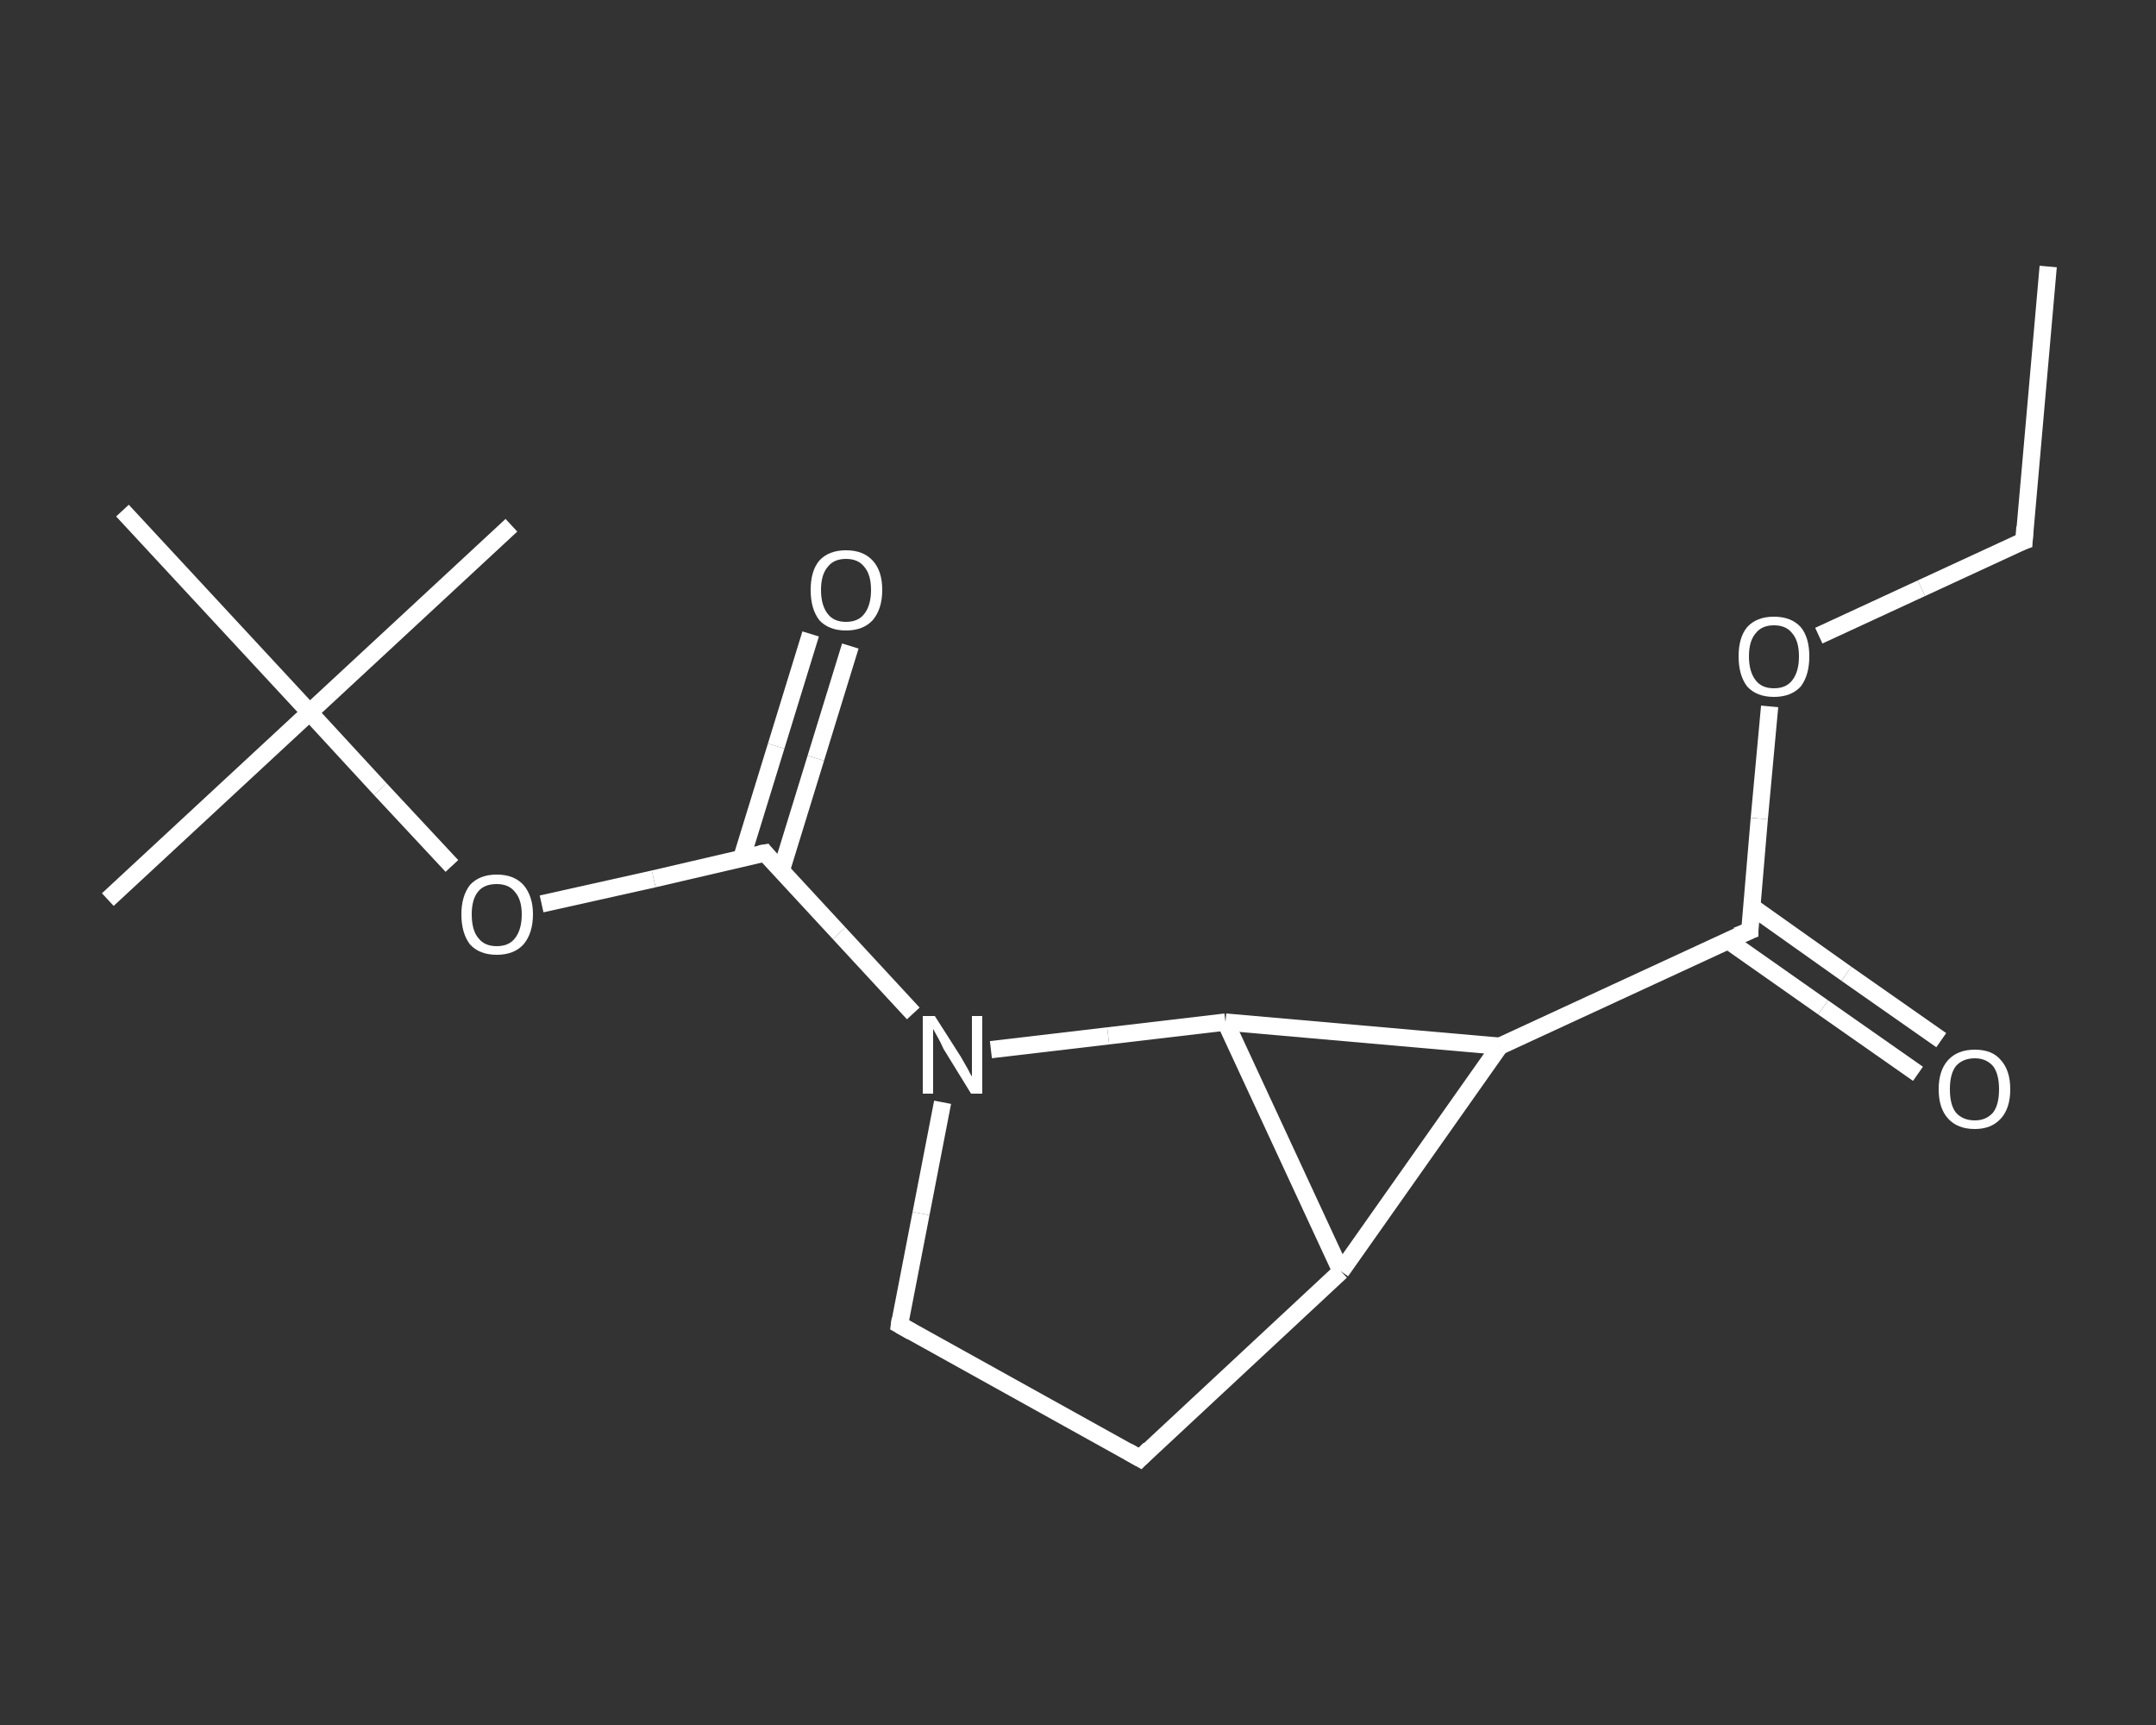<?xml version='1.0' encoding='iso-8859-1'?>
<svg version='1.1' baseProfile='full'
              xmlns='http://www.w3.org/2000/svg'
                      xmlns:rdkit='http://www.rdkit.org/xml'
                      xmlns:xlink='http://www.w3.org/1999/xlink'
                  xml:space='preserve'
width='250px' height='200px' viewBox='0 0 250 200'>
<rect x="0" y="0" width="250" height="200" fill="#333333" stroke="none"/>
<!-- END OF HEADER -->
<rect style='opacity:1.0;fill:transparent;stroke:none' width='250.0' height='200.0' x='0.0' y='0.0'> </rect>
<path class='bond-0 atom-0 atom-1' d='M 237.5,30.9 L 234.7,62.7' style='fill:none;fill-rule:evenodd;stroke:#FFFFFF;stroke-width:2.0px;stroke-linecap:butt;stroke-linejoin:miter;stroke-opacity:1' />
<path class='bond-1 atom-1 atom-2' d='M 234.7,62.7 L 222.8,68.2' style='fill:none;fill-rule:evenodd;stroke:#FFFFFF;stroke-width:2.0px;stroke-linecap:butt;stroke-linejoin:miter;stroke-opacity:1' />
<path class='bond-1 atom-1 atom-2' d='M 222.8,68.2 L 210.9,73.7' style='fill:none;fill-rule:evenodd;stroke:#FFFFFF;stroke-width:2.0px;stroke-linecap:butt;stroke-linejoin:miter;stroke-opacity:1' />
<path class='bond-2 atom-2 atom-3' d='M 205.2,81.9 L 204.0,94.9' style='fill:none;fill-rule:evenodd;stroke:#FFFFFF;stroke-width:2.0px;stroke-linecap:butt;stroke-linejoin:miter;stroke-opacity:1' />
<path class='bond-2 atom-2 atom-3' d='M 204.0,94.9 L 202.9,107.9' style='fill:none;fill-rule:evenodd;stroke:#FFFFFF;stroke-width:2.0px;stroke-linecap:butt;stroke-linejoin:miter;stroke-opacity:1' />
<path class='bond-3 atom-3 atom-4' d='M 200.3,109.0 L 211.4,116.8' style='fill:none;fill-rule:evenodd;stroke:#FFFFFF;stroke-width:2.0px;stroke-linecap:butt;stroke-linejoin:miter;stroke-opacity:1' />
<path class='bond-3 atom-3 atom-4' d='M 211.4,116.8 L 222.4,124.5' style='fill:none;fill-rule:evenodd;stroke:#FFFFFF;stroke-width:2.0px;stroke-linecap:butt;stroke-linejoin:miter;stroke-opacity:1' />
<path class='bond-3 atom-3 atom-4' d='M 203.1,105.1 L 214.1,112.9' style='fill:none;fill-rule:evenodd;stroke:#FFFFFF;stroke-width:2.0px;stroke-linecap:butt;stroke-linejoin:miter;stroke-opacity:1' />
<path class='bond-3 atom-3 atom-4' d='M 214.1,112.9 L 225.1,120.6' style='fill:none;fill-rule:evenodd;stroke:#FFFFFF;stroke-width:2.0px;stroke-linecap:butt;stroke-linejoin:miter;stroke-opacity:1' />
<path class='bond-4 atom-3 atom-5' d='M 202.9,107.9 L 173.9,121.3' style='fill:none;fill-rule:evenodd;stroke:#FFFFFF;stroke-width:2.0px;stroke-linecap:butt;stroke-linejoin:miter;stroke-opacity:1' />
<path class='bond-5 atom-5 atom-6' d='M 173.9,121.3 L 155.5,147.4' style='fill:none;fill-rule:evenodd;stroke:#FFFFFF;stroke-width:2.0px;stroke-linecap:butt;stroke-linejoin:miter;stroke-opacity:1' />
<path class='bond-6 atom-6 atom-7' d='M 155.5,147.4 L 132.2,169.1' style='fill:none;fill-rule:evenodd;stroke:#FFFFFF;stroke-width:2.0px;stroke-linecap:butt;stroke-linejoin:miter;stroke-opacity:1' />
<path class='bond-7 atom-7 atom-8' d='M 132.2,169.1 L 104.3,153.6' style='fill:none;fill-rule:evenodd;stroke:#FFFFFF;stroke-width:2.0px;stroke-linecap:butt;stroke-linejoin:miter;stroke-opacity:1' />
<path class='bond-8 atom-8 atom-9' d='M 104.3,153.6 L 106.8,140.7' style='fill:none;fill-rule:evenodd;stroke:#FFFFFF;stroke-width:2.0px;stroke-linecap:butt;stroke-linejoin:miter;stroke-opacity:1' />
<path class='bond-8 atom-8 atom-9' d='M 106.8,140.7 L 109.3,127.8' style='fill:none;fill-rule:evenodd;stroke:#FFFFFF;stroke-width:2.0px;stroke-linecap:butt;stroke-linejoin:miter;stroke-opacity:1' />
<path class='bond-9 atom-9 atom-10' d='M 105.9,117.5 L 97.3,108.2' style='fill:none;fill-rule:evenodd;stroke:#FFFFFF;stroke-width:2.0px;stroke-linecap:butt;stroke-linejoin:miter;stroke-opacity:1' />
<path class='bond-9 atom-9 atom-10' d='M 97.3,108.2 L 88.7,98.9' style='fill:none;fill-rule:evenodd;stroke:#FFFFFF;stroke-width:2.0px;stroke-linecap:butt;stroke-linejoin:miter;stroke-opacity:1' />
<path class='bond-10 atom-10 atom-11' d='M 90.6,100.9 L 94.6,87.9' style='fill:none;fill-rule:evenodd;stroke:#FFFFFF;stroke-width:2.0px;stroke-linecap:butt;stroke-linejoin:miter;stroke-opacity:1' />
<path class='bond-10 atom-10 atom-11' d='M 94.6,87.9 L 98.6,74.9' style='fill:none;fill-rule:evenodd;stroke:#FFFFFF;stroke-width:2.0px;stroke-linecap:butt;stroke-linejoin:miter;stroke-opacity:1' />
<path class='bond-10 atom-10 atom-11' d='M 86.0,99.5 L 90.0,86.5' style='fill:none;fill-rule:evenodd;stroke:#FFFFFF;stroke-width:2.0px;stroke-linecap:butt;stroke-linejoin:miter;stroke-opacity:1' />
<path class='bond-10 atom-10 atom-11' d='M 90.0,86.5 L 94.0,73.5' style='fill:none;fill-rule:evenodd;stroke:#FFFFFF;stroke-width:2.0px;stroke-linecap:butt;stroke-linejoin:miter;stroke-opacity:1' />
<path class='bond-11 atom-10 atom-12' d='M 88.7,98.9 L 75.8,101.9' style='fill:none;fill-rule:evenodd;stroke:#FFFFFF;stroke-width:2.0px;stroke-linecap:butt;stroke-linejoin:miter;stroke-opacity:1' />
<path class='bond-11 atom-10 atom-12' d='M 75.8,101.9 L 62.8,104.8' style='fill:none;fill-rule:evenodd;stroke:#FFFFFF;stroke-width:2.0px;stroke-linecap:butt;stroke-linejoin:miter;stroke-opacity:1' />
<path class='bond-12 atom-12 atom-13' d='M 52.4,100.4 L 44.1,91.5' style='fill:none;fill-rule:evenodd;stroke:#FFFFFF;stroke-width:2.0px;stroke-linecap:butt;stroke-linejoin:miter;stroke-opacity:1' />
<path class='bond-12 atom-12 atom-13' d='M 44.1,91.5 L 35.9,82.6' style='fill:none;fill-rule:evenodd;stroke:#FFFFFF;stroke-width:2.0px;stroke-linecap:butt;stroke-linejoin:miter;stroke-opacity:1' />
<path class='bond-13 atom-13 atom-14' d='M 35.9,82.6 L 12.5,104.3' style='fill:none;fill-rule:evenodd;stroke:#FFFFFF;stroke-width:2.0px;stroke-linecap:butt;stroke-linejoin:miter;stroke-opacity:1' />
<path class='bond-14 atom-13 atom-15' d='M 35.9,82.6 L 59.3,60.9' style='fill:none;fill-rule:evenodd;stroke:#FFFFFF;stroke-width:2.0px;stroke-linecap:butt;stroke-linejoin:miter;stroke-opacity:1' />
<path class='bond-15 atom-13 atom-16' d='M 35.9,82.6 L 14.2,59.2' style='fill:none;fill-rule:evenodd;stroke:#FFFFFF;stroke-width:2.0px;stroke-linecap:butt;stroke-linejoin:miter;stroke-opacity:1' />
<path class='bond-16 atom-9 atom-17' d='M 114.9,121.7 L 128.5,120.1' style='fill:none;fill-rule:evenodd;stroke:#FFFFFF;stroke-width:2.0px;stroke-linecap:butt;stroke-linejoin:miter;stroke-opacity:1' />
<path class='bond-16 atom-9 atom-17' d='M 128.5,120.1 L 142.1,118.5' style='fill:none;fill-rule:evenodd;stroke:#FFFFFF;stroke-width:2.0px;stroke-linecap:butt;stroke-linejoin:miter;stroke-opacity:1' />
<path class='bond-17 atom-17 atom-5' d='M 142.1,118.5 L 173.9,121.3' style='fill:none;fill-rule:evenodd;stroke:#FFFFFF;stroke-width:2.0px;stroke-linecap:butt;stroke-linejoin:miter;stroke-opacity:1' />
<path class='bond-18 atom-17 atom-6' d='M 142.1,118.5 L 155.5,147.4' style='fill:none;fill-rule:evenodd;stroke:#FFFFFF;stroke-width:2.0px;stroke-linecap:butt;stroke-linejoin:miter;stroke-opacity:1' />
<path d='M 234.8,61.1 L 234.7,62.7 L 234.1,62.9' style='fill:none;stroke:#FFFFFF;stroke-width:2.0px;stroke-linecap:butt;stroke-linejoin:miter;stroke-opacity:1;' />
<path d='M 202.9,107.2 L 202.9,107.9 L 201.4,108.5' style='fill:none;stroke:#FFFFFF;stroke-width:2.0px;stroke-linecap:butt;stroke-linejoin:miter;stroke-opacity:1;' />
<path d='M 133.3,168.0 L 132.2,169.1 L 130.8,168.3' style='fill:none;stroke:#FFFFFF;stroke-width:2.0px;stroke-linecap:butt;stroke-linejoin:miter;stroke-opacity:1;' />
<path d='M 105.7,154.4 L 104.3,153.6 L 104.4,152.9' style='fill:none;stroke:#FFFFFF;stroke-width:2.0px;stroke-linecap:butt;stroke-linejoin:miter;stroke-opacity:1;' />
<path d='M 89.1,99.4 L 88.7,98.9 L 88.1,99.0' style='fill:none;stroke:#FFFFFF;stroke-width:2.0px;stroke-linecap:butt;stroke-linejoin:miter;stroke-opacity:1;' />
<path class='atom-2' d='M 201.6 76.1
Q 201.6 73.9, 202.6 72.7
Q 203.7 71.5, 205.7 71.5
Q 207.7 71.5, 208.8 72.7
Q 209.8 73.9, 209.8 76.1
Q 209.8 78.3, 208.8 79.6
Q 207.7 80.8, 205.7 80.8
Q 203.7 80.8, 202.6 79.6
Q 201.6 78.3, 201.6 76.1
M 205.7 79.8
Q 207.1 79.8, 207.8 78.9
Q 208.6 77.9, 208.6 76.1
Q 208.6 74.3, 207.8 73.4
Q 207.1 72.5, 205.7 72.5
Q 204.3 72.5, 203.6 73.4
Q 202.8 74.3, 202.8 76.1
Q 202.8 77.9, 203.6 78.9
Q 204.3 79.8, 205.7 79.8
' fill='#FFFFFF'/>
<path class='atom-4' d='M 224.8 126.3
Q 224.8 124.1, 225.9 122.9
Q 227.0 121.7, 229.0 121.7
Q 231.0 121.7, 232.0 122.9
Q 233.1 124.1, 233.1 126.3
Q 233.1 128.5, 232.0 129.7
Q 230.9 130.9, 229.0 130.9
Q 227.0 130.9, 225.9 129.7
Q 224.8 128.5, 224.8 126.3
M 229.0 129.9
Q 230.3 129.9, 231.1 129.0
Q 231.8 128.1, 231.8 126.3
Q 231.8 124.5, 231.1 123.6
Q 230.3 122.7, 229.0 122.7
Q 227.6 122.7, 226.8 123.6
Q 226.1 124.5, 226.1 126.3
Q 226.1 128.1, 226.8 129.0
Q 227.6 129.9, 229.0 129.9
' fill='#FFFFFF'/>
<path class='atom-9' d='M 108.4 117.8
L 111.4 122.5
Q 111.7 123.0, 112.2 123.9
Q 112.6 124.7, 112.7 124.8
L 112.7 117.8
L 113.9 117.8
L 113.9 126.8
L 112.6 126.8
L 109.4 121.6
Q 109.1 120.9, 108.7 120.2
Q 108.3 119.5, 108.2 119.3
L 108.2 126.8
L 107.0 126.8
L 107.0 117.8
L 108.4 117.8
' fill='#FFFFFF'/>
<path class='atom-11' d='M 94.0 68.4
Q 94.0 66.2, 95.0 65.0
Q 96.1 63.8, 98.1 63.8
Q 100.1 63.8, 101.2 65.0
Q 102.3 66.2, 102.3 68.4
Q 102.3 70.6, 101.2 71.9
Q 100.1 73.1, 98.1 73.1
Q 96.1 73.1, 95.0 71.9
Q 94.0 70.6, 94.0 68.4
M 98.1 72.1
Q 99.5 72.1, 100.2 71.2
Q 101.0 70.2, 101.0 68.4
Q 101.0 66.6, 100.2 65.7
Q 99.5 64.8, 98.1 64.8
Q 96.7 64.8, 96.0 65.7
Q 95.2 66.6, 95.2 68.4
Q 95.2 70.2, 96.0 71.2
Q 96.7 72.1, 98.1 72.1
' fill='#FFFFFF'/>
<path class='atom-12' d='M 53.5 106.0
Q 53.5 103.9, 54.5 102.6
Q 55.6 101.4, 57.6 101.4
Q 59.6 101.4, 60.7 102.6
Q 61.8 103.9, 61.8 106.0
Q 61.8 108.2, 60.7 109.5
Q 59.6 110.7, 57.6 110.7
Q 55.6 110.7, 54.5 109.5
Q 53.5 108.2, 53.5 106.0
M 57.6 109.7
Q 59.0 109.7, 59.7 108.8
Q 60.5 107.8, 60.5 106.0
Q 60.5 104.3, 59.7 103.4
Q 59.0 102.5, 57.6 102.5
Q 56.2 102.5, 55.5 103.3
Q 54.7 104.2, 54.7 106.0
Q 54.7 107.9, 55.5 108.8
Q 56.2 109.7, 57.6 109.7
' fill='#FFFFFF'/>
</svg>
